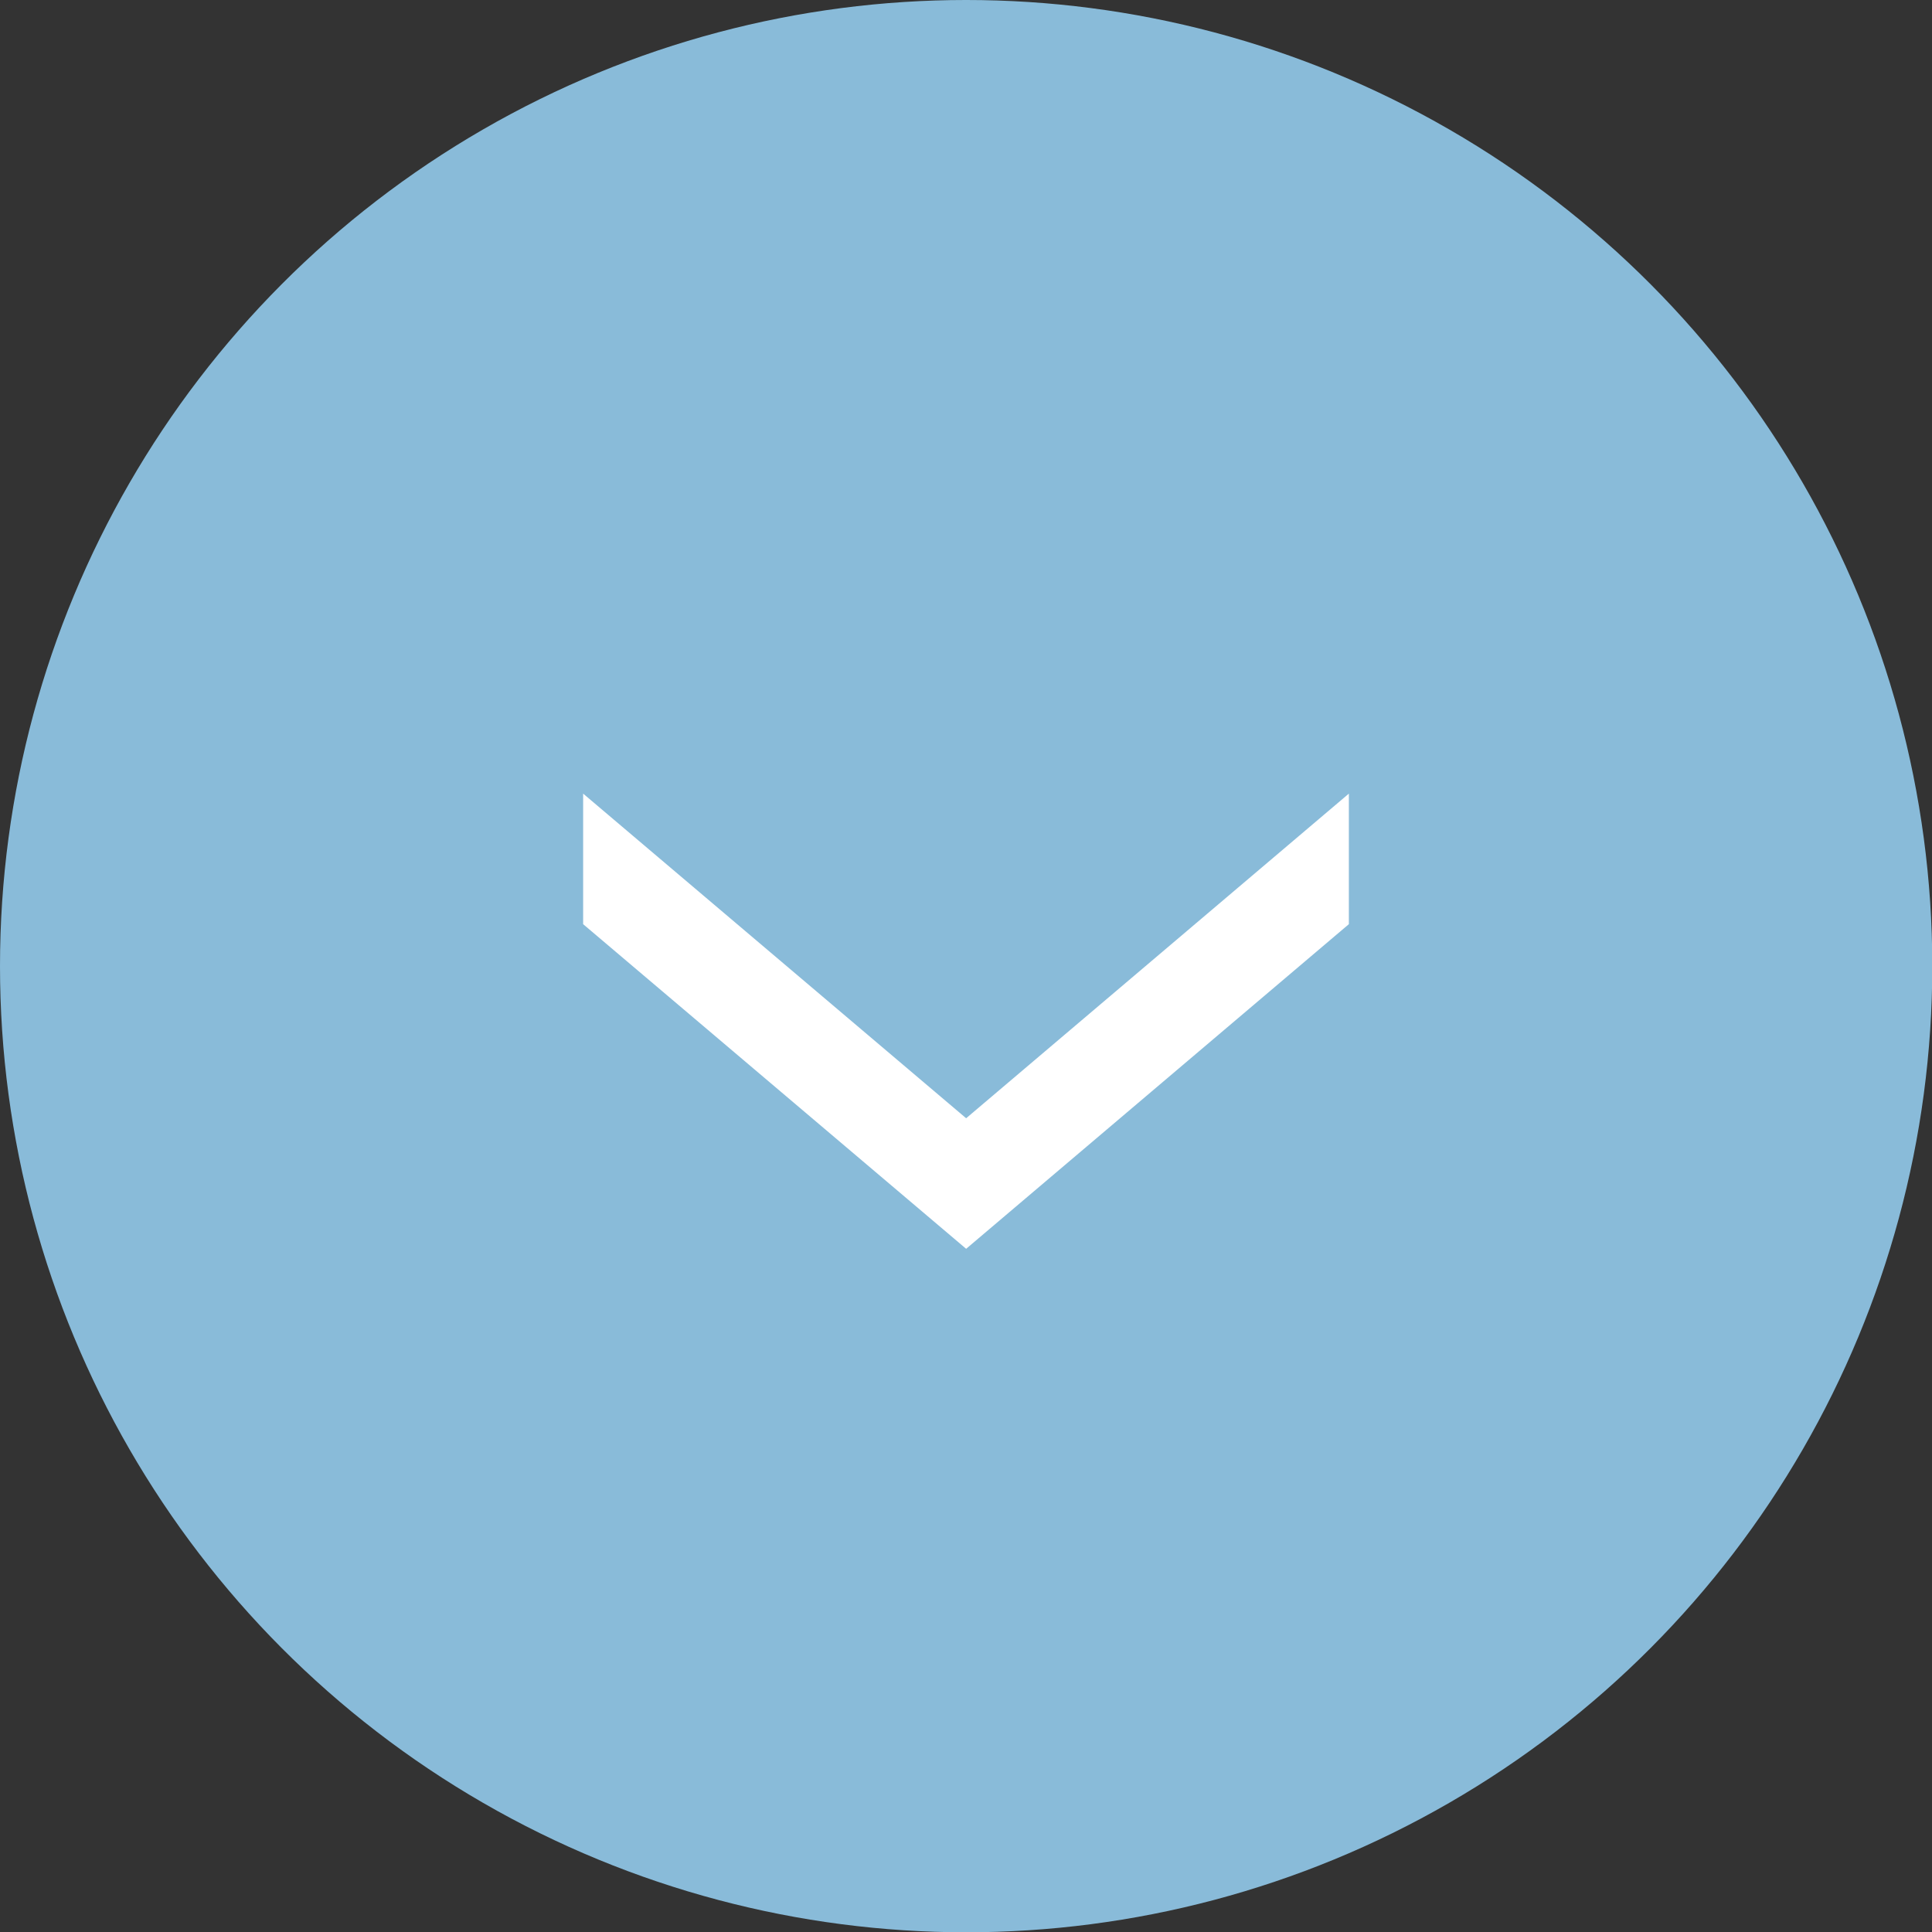 <?xml version="1.0" encoding="UTF-8"?>
<svg id="_レイヤー_2" data-name="レイヤー 2" xmlns="http://www.w3.org/2000/svg" viewBox="0 0 67.19 67.19">
  <rect x="0" y="0" width="67.19" height="67.19" fill="#333333" stroke="none"/>
  <defs>
    <style>
      .cls-1 {
        fill: #89bbd9;
      }

      .cls-2 {
        fill: #fff;
      }
    </style>
  </defs>
  <g id="design">
    <g>
      <circle class="cls-1" cx="33.6" cy="33.6" r="33.6"/>
      <polygon class="cls-2" points="20.28 32.14 33.6 43.43 46.91 32.14 46.91 27.6 33.6 38.89 20.28 27.6 20.28 32.14"/>
    </g>
  </g>
</svg>